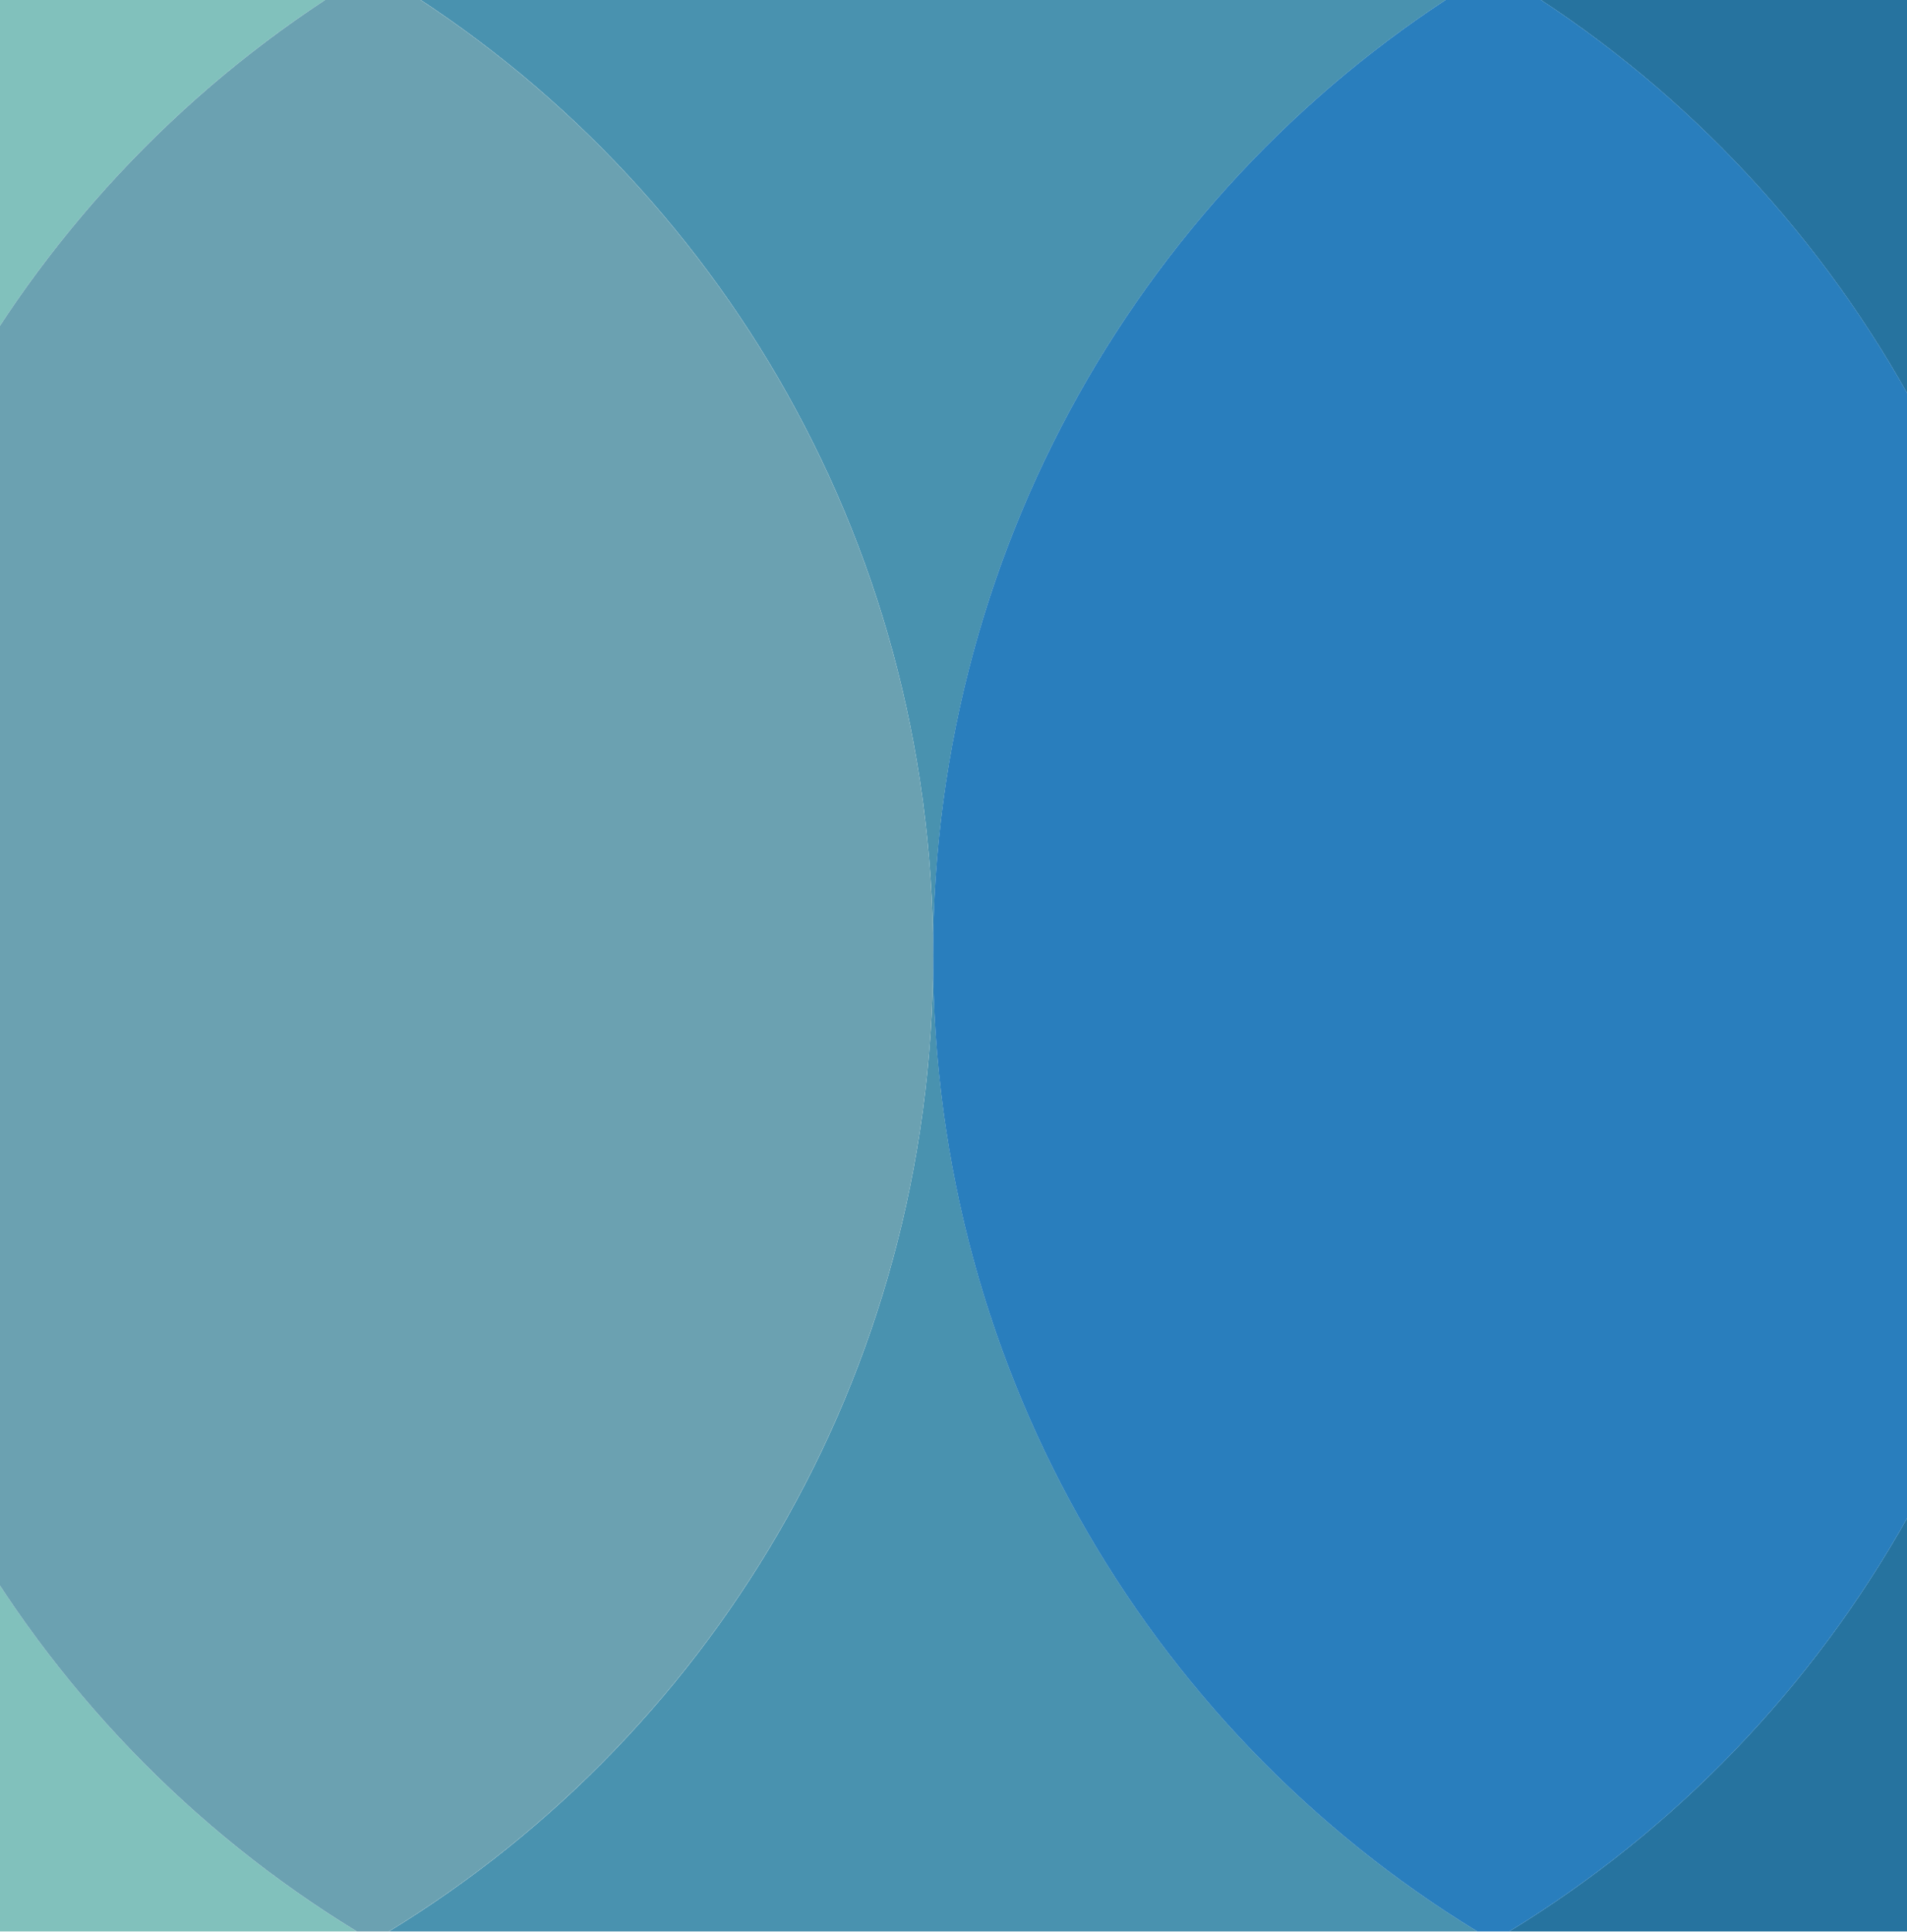 <svg width="65.063pt" height="65.898pt" version="1.1" viewBox="0 0 65.063 65.898" xmlns="http://www.w3.org/2000/svg">
 <defs>
  <clipPath id="clipPath16">
   <rect x="82.843" y="9.343" width="65.063" height="65.063" fill-opacity="0" stroke="#000" stroke-width=".937"/>
  </clipPath>
 </defs>
 <path d="m51.377 0.242c-0.141-0.082-0.281-0.164-0.418-0.242 0.137 0.078 0.277 0.16 0.418 0.242" fill="#236c86"/>
 <g transform="matrix(1 0 0 1.015 -82.843 -9.645)" clip-path="url(#clipPath16)">
  <path d="m152.9 79.844c-6.961 0-13.492-1.863-19.113-5.117 11.43-6.609 19.113-18.961 19.113-33.109 0-14.152-7.684-26.504-19.113-33.113 5.621-3.254 12.152-5.113 19.113-5.113s13.492 1.859 19.113 5.113c-11.426 6.609-19.113 18.961-19.113 33.113 0 14.148 7.688 26.5 19.113 33.109-5.621 3.254-12.152 5.117-19.113 5.117m-19.098-71.336c0.137 0.078 0.277 0.16 0.418 0.242-0.141-0.082-0.281-0.164-0.418-0.242" fill="#26739f"/>
  <path d="m114.68 79.844c-6.961 0-13.488-1.863-19.113-5.117 11.43-6.609 19.113-18.961 19.113-33.109 0-14.152-7.684-26.504-19.113-33.113 5.625-3.254 12.152-5.113 19.113-5.113 6.965 0 13.492 1.859 19.113 5.113-11.426 6.609-19.113 18.961-19.113 33.113 0 14.148 7.688 26.5 19.113 33.109-5.621 3.254-12.148 5.117-19.113 5.117" fill="#4992af"/>
  <path d="m133.79 74.727c-11.426-6.609-19.113-18.961-19.113-33.109 0-14.152 7.688-26.504 19.113-33.113 11.43 6.609 19.113 18.961 19.113 33.113 0 14.148-7.684 26.5-19.113 33.109" fill="#297ebd"/>
  <path d="m76.453 79.844c-6.965 0-13.492-1.863-19.113-5.117 11.426-6.609 19.113-18.961 19.113-33.109 0-14.152-7.688-26.504-19.113-33.113 5.621-3.254 12.148-5.113 19.113-5.113 6.961 0 13.488 1.859 19.109 5.113-11.426 6.609-19.109 18.961-19.109 33.113 0 14.148 7.684 26.5 19.109 33.109-5.621 3.254-12.148 5.117-19.109 5.117" fill="#81c1bc"/>
  <path d="m95.563 74.727c-11.426-6.609-19.113-18.961-19.113-33.109 0-14.152 7.688-26.504 19.113-33.113 11.43 6.609 19.117 18.961 19.117 33.113 0 14.148-7.688 26.5-19.117 33.109" fill="#6ba1b1"/>
 </g>
</svg>
